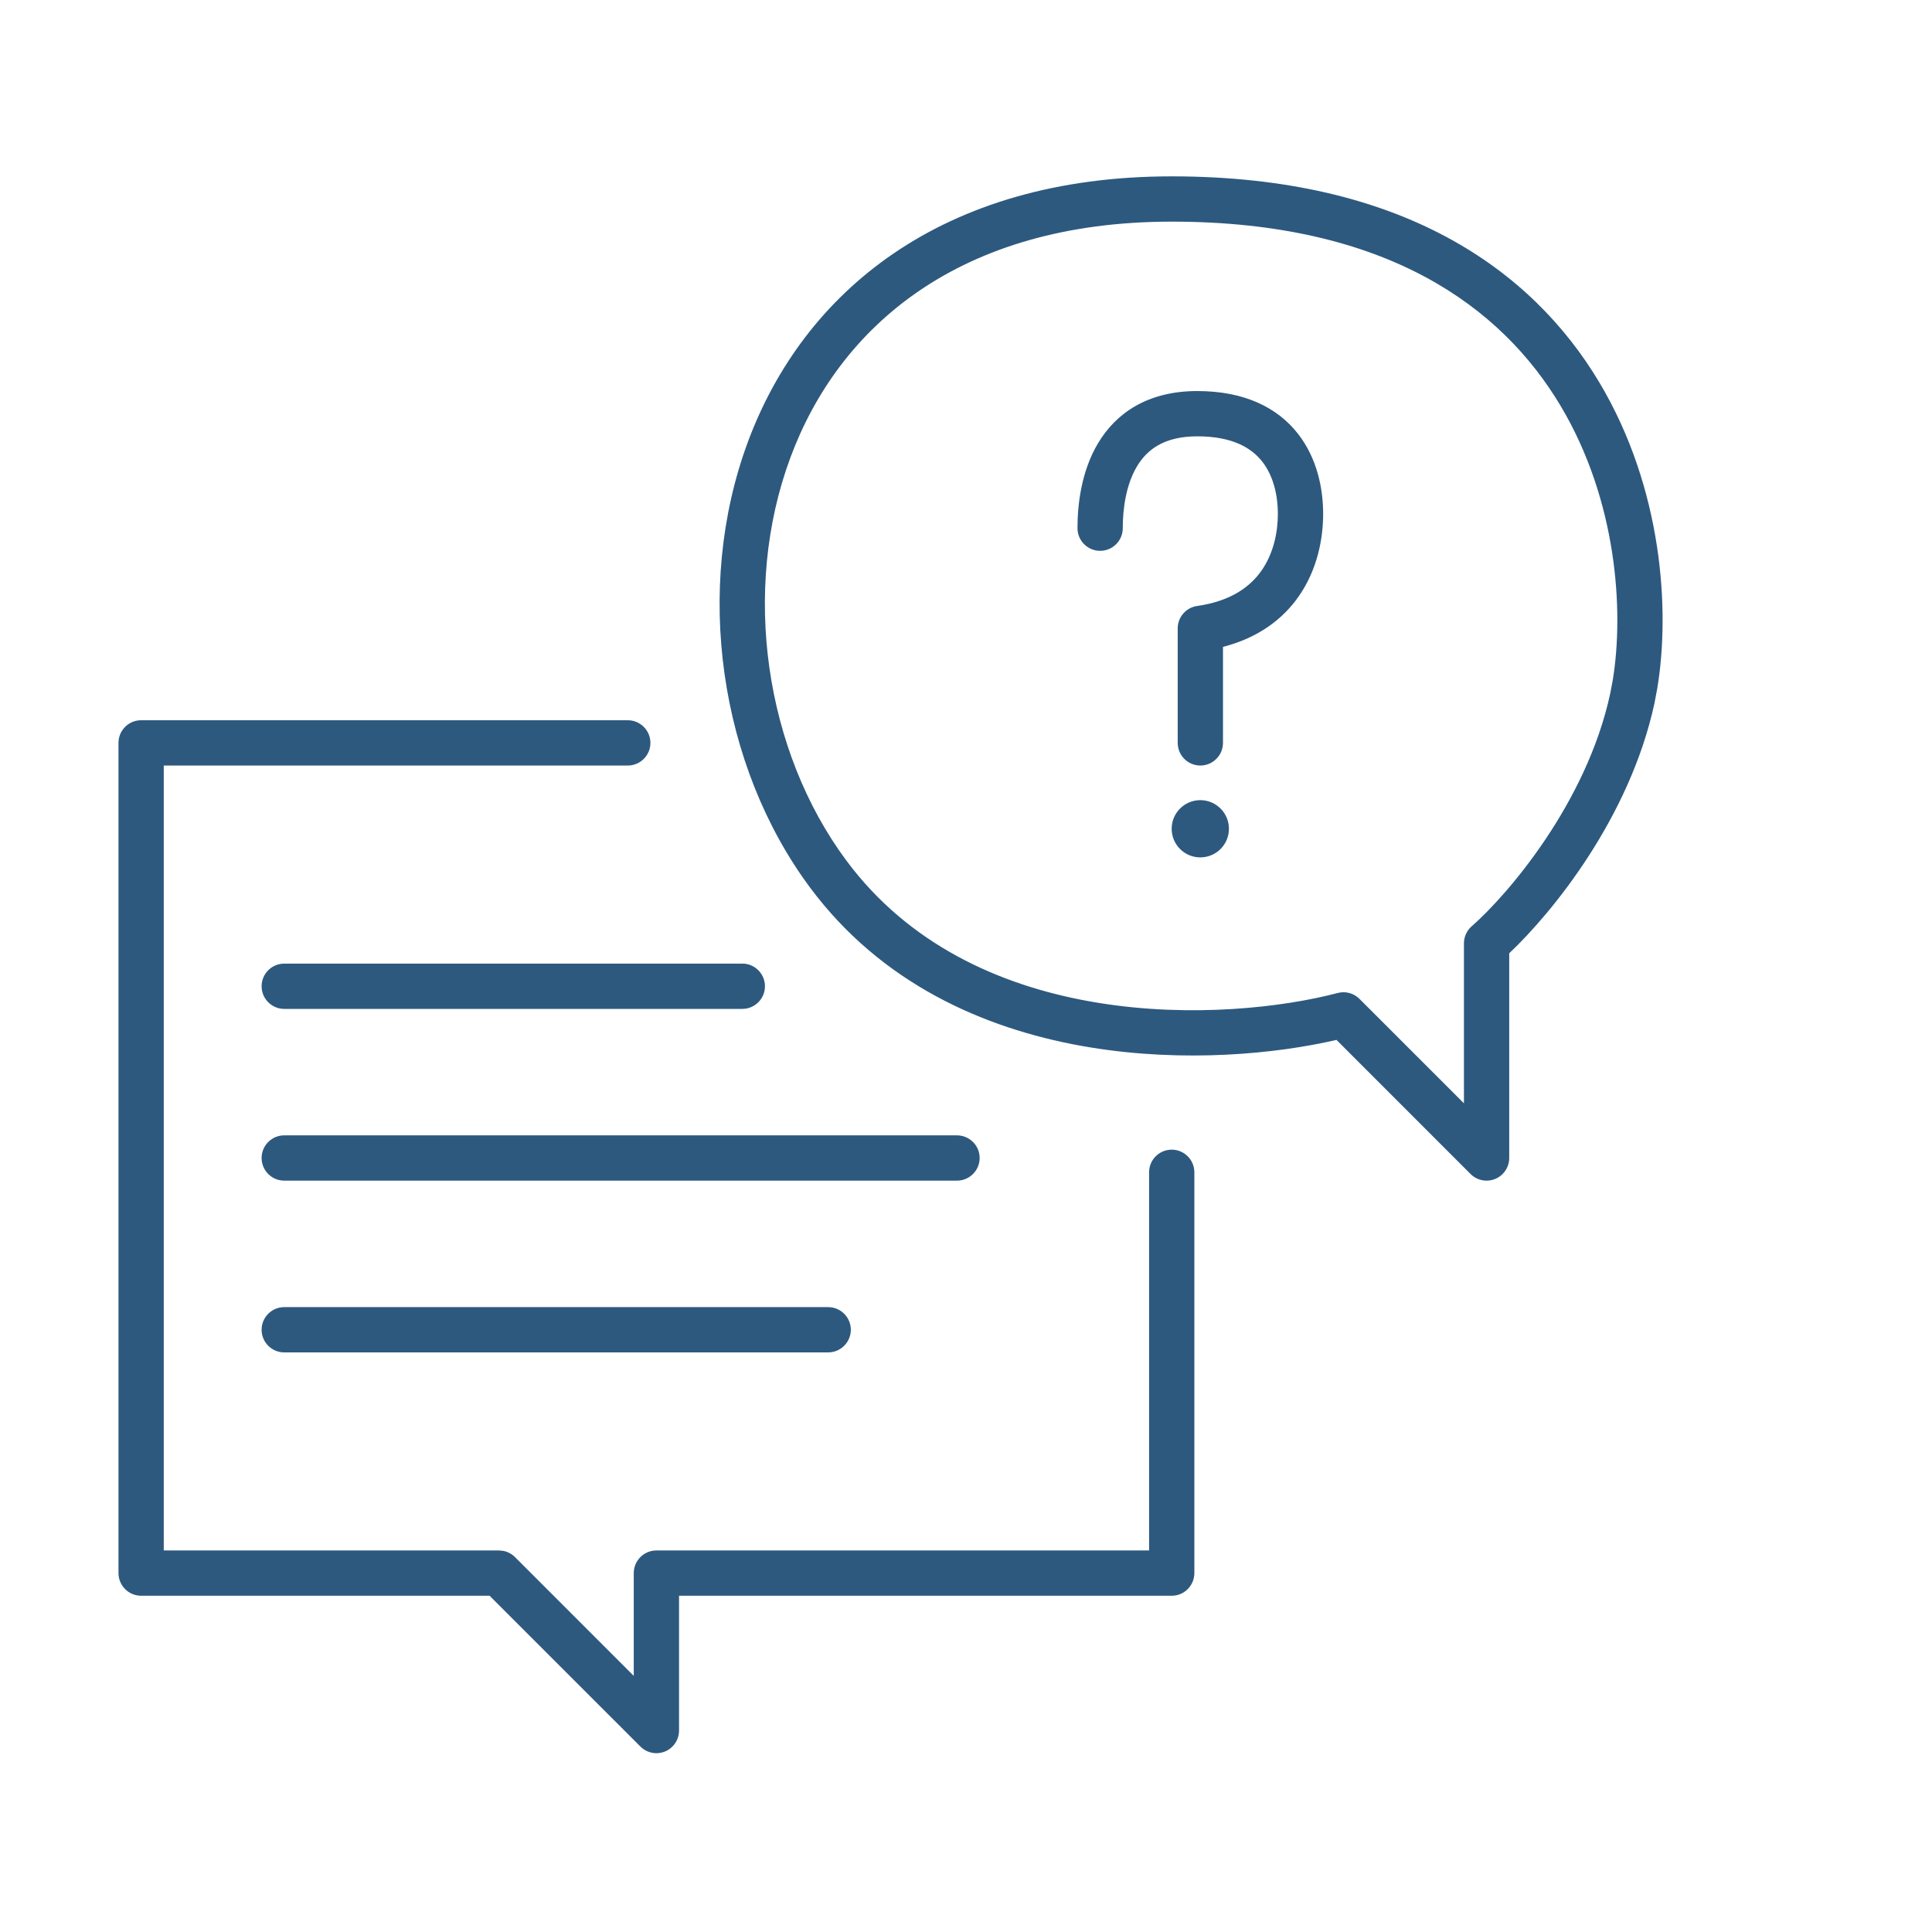 <?xml version="1.0" encoding="UTF-8"?> <svg xmlns="http://www.w3.org/2000/svg" width="64" height="64" viewBox="0 0 64 64" fill="none"><path d="M20.873 23.863C21.251 23.902 21.546 24.221 21.546 24.609C21.546 24.997 21.251 25.317 20.873 25.355L20.796 25.359H5.425V51.361H16.528L16.676 51.375C16.82 51.404 16.953 51.475 17.059 51.58L20.994 55.516V52.111C20.994 51.697 21.33 51.361 21.744 51.361H38.065V38.834C38.065 38.42 38.4 38.084 38.815 38.084C39.228 38.084 39.564 38.42 39.565 38.834V52.111C39.564 52.525 39.228 52.861 38.815 52.861H22.494V57.326C22.494 57.629 22.311 57.903 22.031 58.02C21.751 58.135 21.428 58.071 21.214 57.856L16.218 52.861H4.675C4.261 52.861 3.925 52.525 3.925 52.111V24.609L3.929 24.533C3.967 24.155 4.286 23.859 4.675 23.859H20.796L20.873 23.863ZM27.511 43.304C27.889 43.342 28.184 43.662 28.185 44.05C28.184 44.438 27.889 44.757 27.511 44.796L27.435 44.8H9.416C9.002 44.8 8.666 44.464 8.666 44.05C8.666 43.636 9.002 43.3 9.416 43.3H27.435L27.511 43.304ZM31.778 37.614C32.156 37.653 32.452 37.972 32.452 38.36C32.452 38.748 32.156 39.068 31.778 39.106L31.702 39.11H9.416C9.002 39.11 8.666 38.774 8.666 38.36C8.666 37.946 9.002 37.611 9.416 37.61H31.702L31.778 37.614ZM38.815 5.842C46.397 5.842 50.731 8.893 52.988 12.681C55.069 16.174 55.33 20.203 54.901 22.793L54.807 23.292C53.986 27.097 51.41 30.243 49.995 31.578V38.36C49.995 38.663 49.812 38.937 49.532 39.053C49.252 39.169 48.929 39.105 48.715 38.891L44.273 34.448C42.27 34.913 39.247 35.206 36.133 34.699C32.89 34.171 29.481 32.761 27.064 29.701L26.832 29.399C23.835 25.364 22.969 19.507 24.775 14.638C26.608 9.7 31.164 5.842 38.815 5.842ZM38.815 7.342C31.766 7.342 27.787 10.833 26.182 15.16C24.551 19.556 25.343 24.88 28.036 28.506L28.238 28.77C30.355 31.449 33.371 32.73 36.374 33.219C39.481 33.725 42.504 33.37 44.313 32.894L44.41 32.875C44.638 32.846 44.869 32.924 45.034 33.089L48.495 36.549V31.248C48.495 31.032 48.589 30.826 48.752 30.684C49.945 29.639 52.558 26.599 53.34 22.976L53.424 22.535C53.801 20.239 53.568 16.584 51.699 13.448C49.743 10.164 45.929 7.342 38.815 7.342ZM24.666 31.924C25.044 31.962 25.34 32.283 25.34 32.671C25.34 33.059 25.044 33.379 24.666 33.417L24.59 33.421H9.416C9.002 33.421 8.666 33.085 8.666 32.671C8.666 32.257 9.002 31.921 9.416 31.921H24.59L24.666 31.924ZM39.762 26.506C40.285 26.506 40.71 26.93 40.71 27.454C40.71 27.978 40.285 28.402 39.762 28.402C39.238 28.402 38.813 27.978 38.813 27.454C38.813 26.93 39.238 26.506 39.762 26.506ZM39.661 12.954C41.23 12.954 42.321 13.505 42.996 14.368C43.645 15.198 43.831 16.214 43.831 17.023C43.831 17.838 43.643 18.854 43.035 19.736C42.503 20.509 41.683 21.127 40.513 21.429V24.609C40.513 25.023 40.176 25.359 39.763 25.359C39.349 25.359 39.013 25.023 39.013 24.609V20.816C39.013 20.443 39.287 20.127 39.656 20.074C40.79 19.912 41.429 19.425 41.8 18.886C42.188 18.323 42.331 17.631 42.331 17.023C42.331 16.411 42.185 15.767 41.815 15.293C41.469 14.852 40.849 14.454 39.661 14.454C38.546 14.454 37.986 14.909 37.662 15.452C37.303 16.054 37.193 16.843 37.193 17.497C37.193 17.911 36.857 18.247 36.443 18.247C36.029 18.247 35.694 17.911 35.693 17.497C35.693 16.729 35.813 15.622 36.374 14.683C36.969 13.685 38.019 12.954 39.661 12.954Z" fill="#2D597F"></path></svg> 
